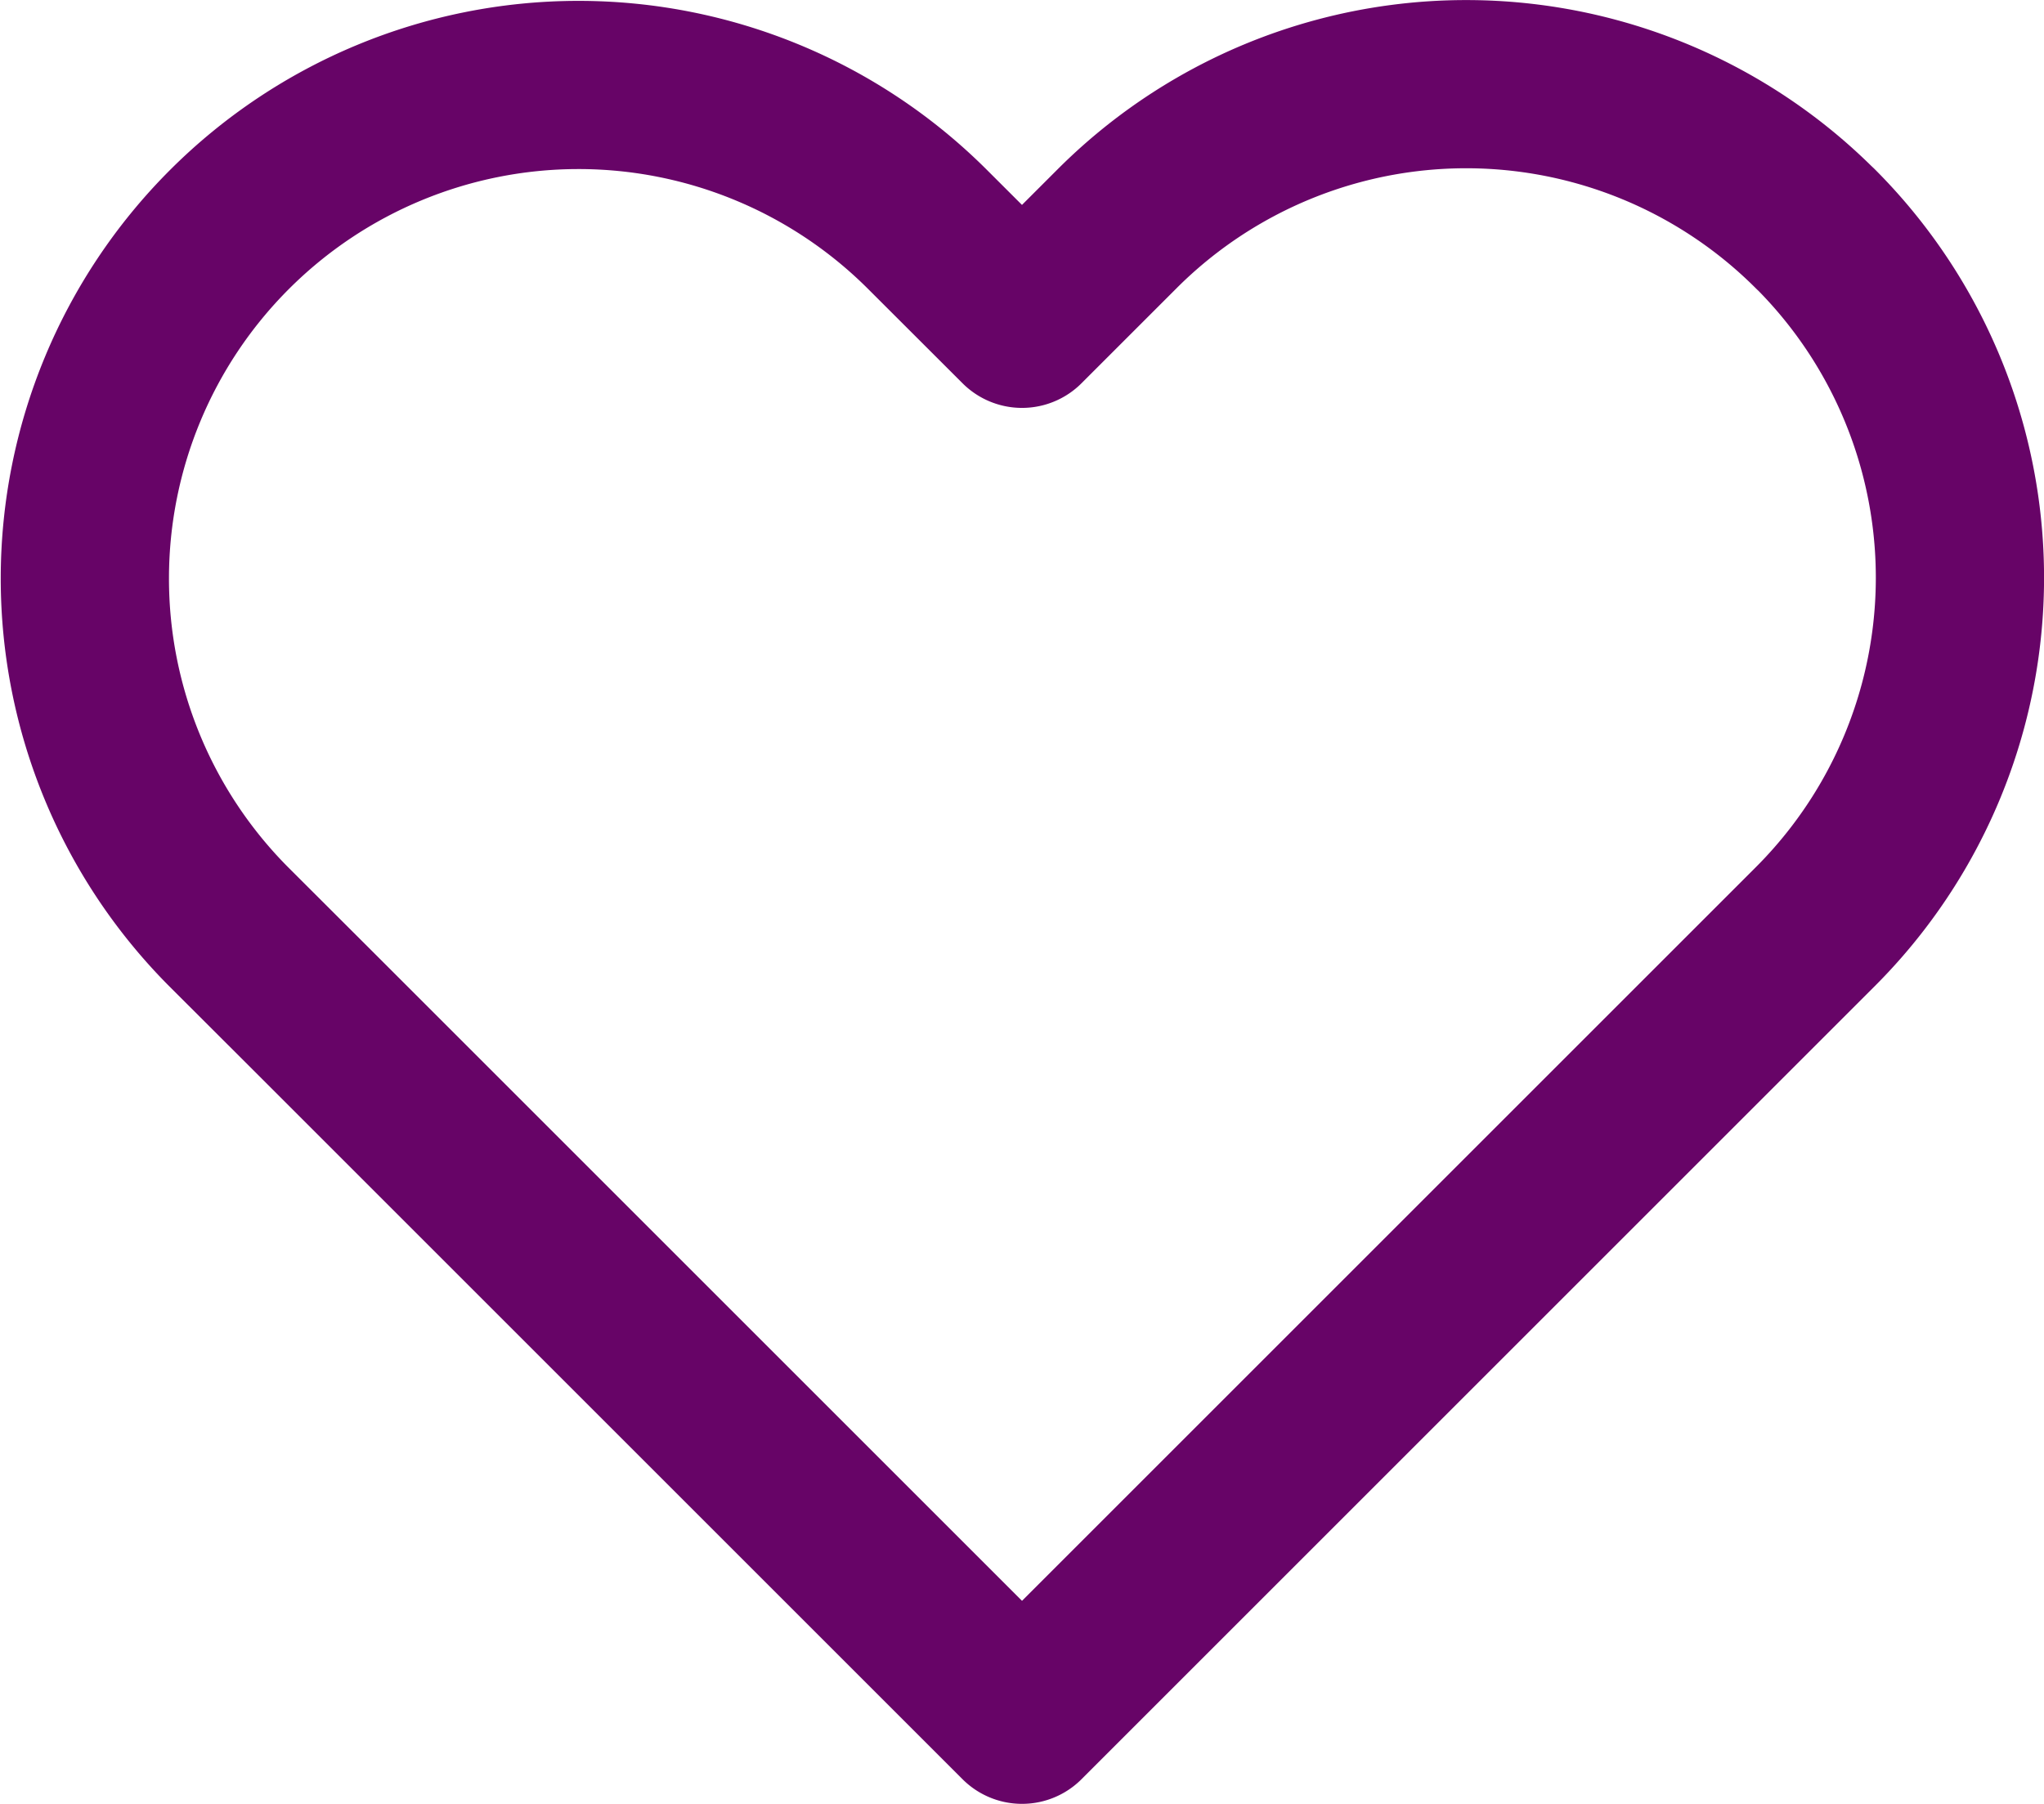 <svg xmlns="http://www.w3.org/2000/svg" width="121.5" height="107.251" viewBox="0 0 121.5 107.251"><path id="heart" d="M104.451,11.6a29.338,29.338,0,0,0-41.5,0L57.3,17.25,51.643,11.6a29.345,29.345,0,0,0-41.5,41.5L15.8,58.749l41.5,41.5,41.5-41.5,5.654-5.654a29.337,29.337,0,0,0,0-41.5Z" transform="translate(3.451 2.002)" fill="none" stroke="#670467" stroke-linecap="round" stroke-linejoin="round" stroke-width="10"></path></svg>